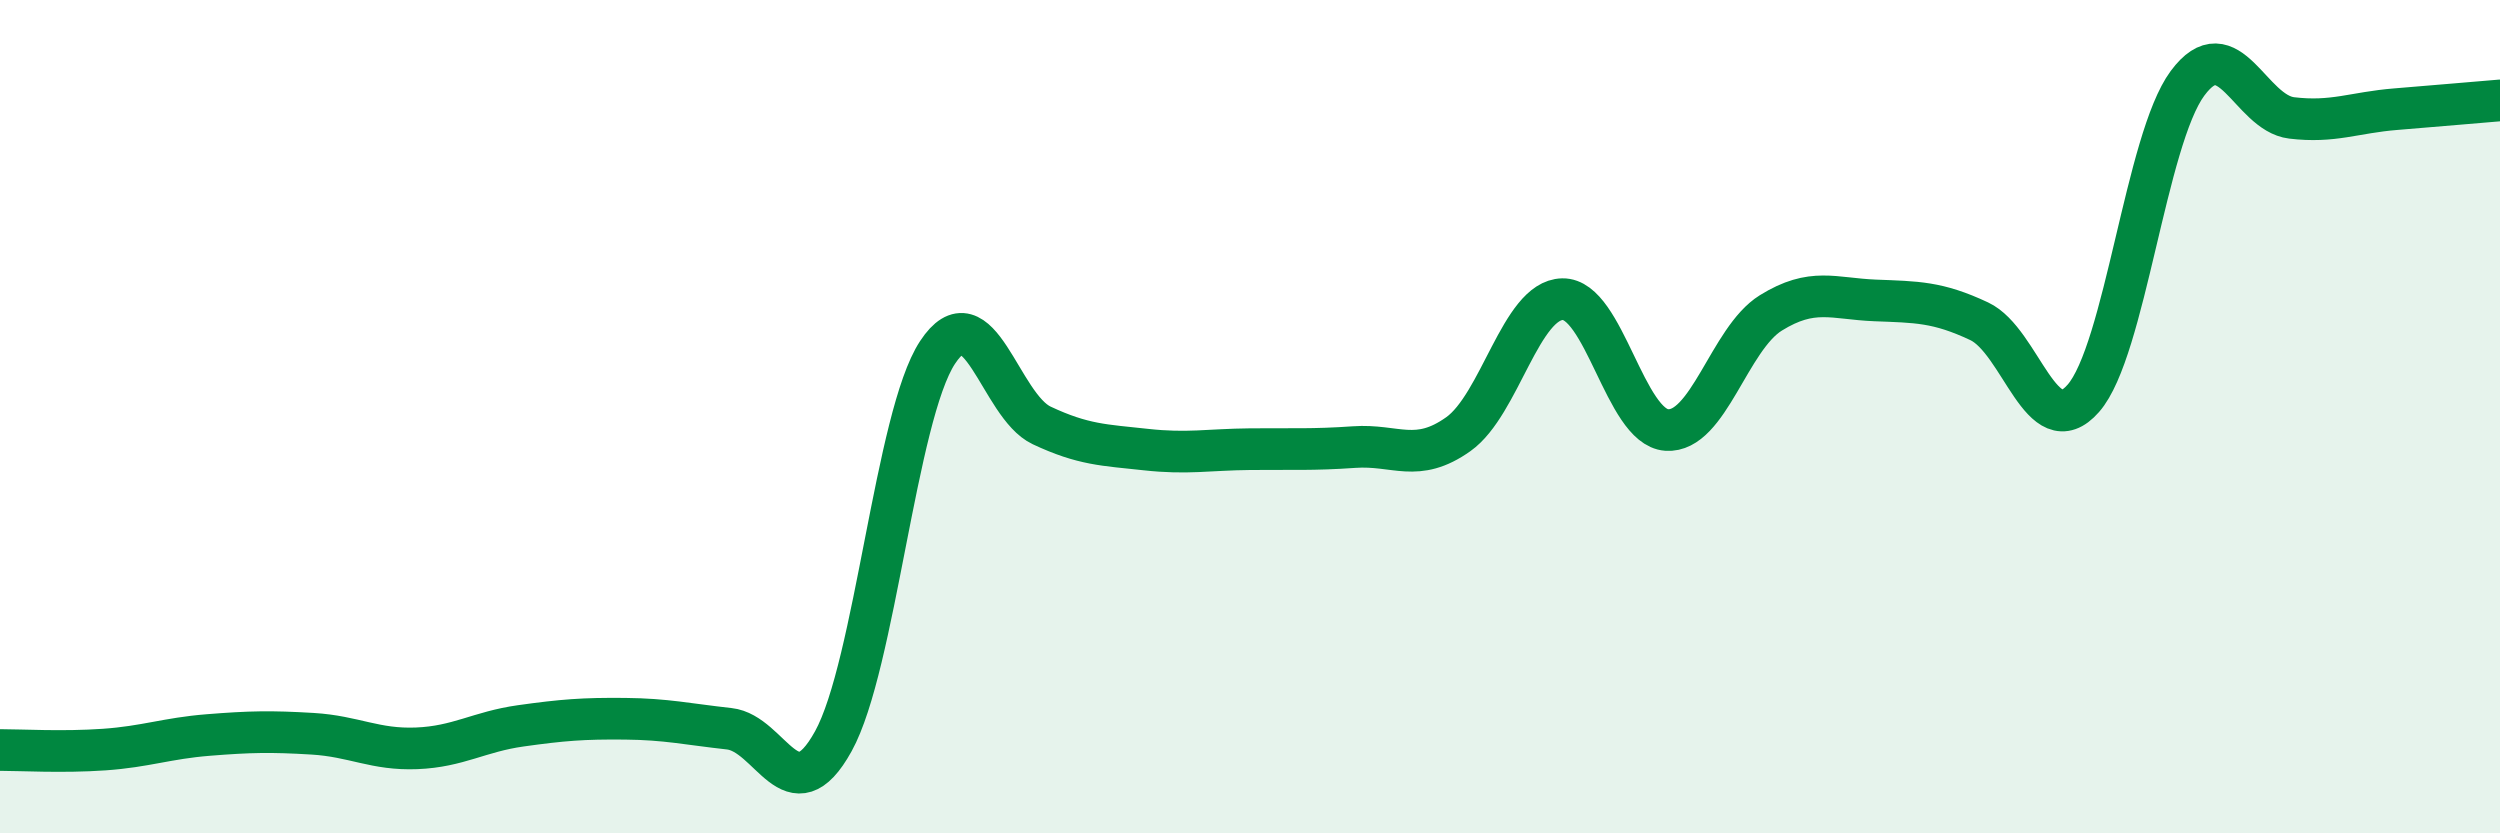 
    <svg width="60" height="20" viewBox="0 0 60 20" xmlns="http://www.w3.org/2000/svg">
      <path
        d="M 0,18 C 0.5,18 1.5,18.06 2.5,17.99 C 3.5,17.92 4,17.72 5,17.64 C 6,17.56 6.5,17.55 7.5,17.61 C 8.5,17.67 9,18 10,17.96 C 11,17.92 11.5,17.56 12.5,17.42 C 13.5,17.28 14,17.24 15,17.25 C 16,17.26 16.5,17.38 17.5,17.49 C 18.5,17.6 19,19.6 20,17.79 C 21,15.98 21.5,9.98 22.5,8.46 C 23.5,6.94 24,9.74 25,10.21 C 26,10.68 26.5,10.68 27.5,10.79 C 28.5,10.9 29,10.79 30,10.78 C 31,10.77 31.5,10.8 32.5,10.73 C 33.5,10.66 34,11.13 35,10.42 C 36,9.71 36.5,7.2 37.5,7.18 C 38.5,7.16 39,10.25 40,10.32 C 41,10.39 41.5,8.13 42.5,7.51 C 43.5,6.89 44,7.17 45,7.21 C 46,7.25 46.5,7.24 47.5,7.71 C 48.5,8.18 49,10.7 50,9.56 C 51,8.42 51.5,3.35 52.5,2 C 53.5,0.65 54,2.71 55,2.83 C 56,2.95 56.5,2.7 57.5,2.62 C 58.5,2.54 59.5,2.45 60,2.41L60 20L0 20Z"
        fill="#008740"
        opacity="0.1"
        stroke-linecap="round"
        stroke-linejoin="round"
      />
      <path
        d="M 0,18 C 0.5,18 1.5,18.06 2.5,17.99 C 3.5,17.92 4,17.72 5,17.64 C 6,17.56 6.5,17.55 7.5,17.61 C 8.5,17.67 9,18 10,17.96 C 11,17.92 11.5,17.56 12.5,17.42 C 13.5,17.28 14,17.24 15,17.25 C 16,17.26 16.5,17.38 17.5,17.49 C 18.5,17.6 19,19.6 20,17.79 C 21,15.98 21.5,9.98 22.5,8.46 C 23.5,6.94 24,9.74 25,10.21 C 26,10.68 26.5,10.68 27.5,10.79 C 28.5,10.9 29,10.79 30,10.78 C 31,10.77 31.5,10.8 32.5,10.73 C 33.5,10.66 34,11.13 35,10.42 C 36,9.71 36.5,7.2 37.5,7.18 C 38.5,7.16 39,10.25 40,10.32 C 41,10.39 41.5,8.13 42.5,7.51 C 43.5,6.89 44,7.17 45,7.21 C 46,7.25 46.5,7.24 47.5,7.71 C 48.5,8.18 49,10.7 50,9.56 C 51,8.42 51.5,3.35 52.5,2 C 53.5,0.65 54,2.71 55,2.83 C 56,2.95 56.5,2.7 57.5,2.62 C 58.5,2.54 59.5,2.45 60,2.41"
        stroke="#008740"
        stroke-width="1"
        fill="none"
        stroke-linecap="round"
        stroke-linejoin="round"
      />
    </svg>
  